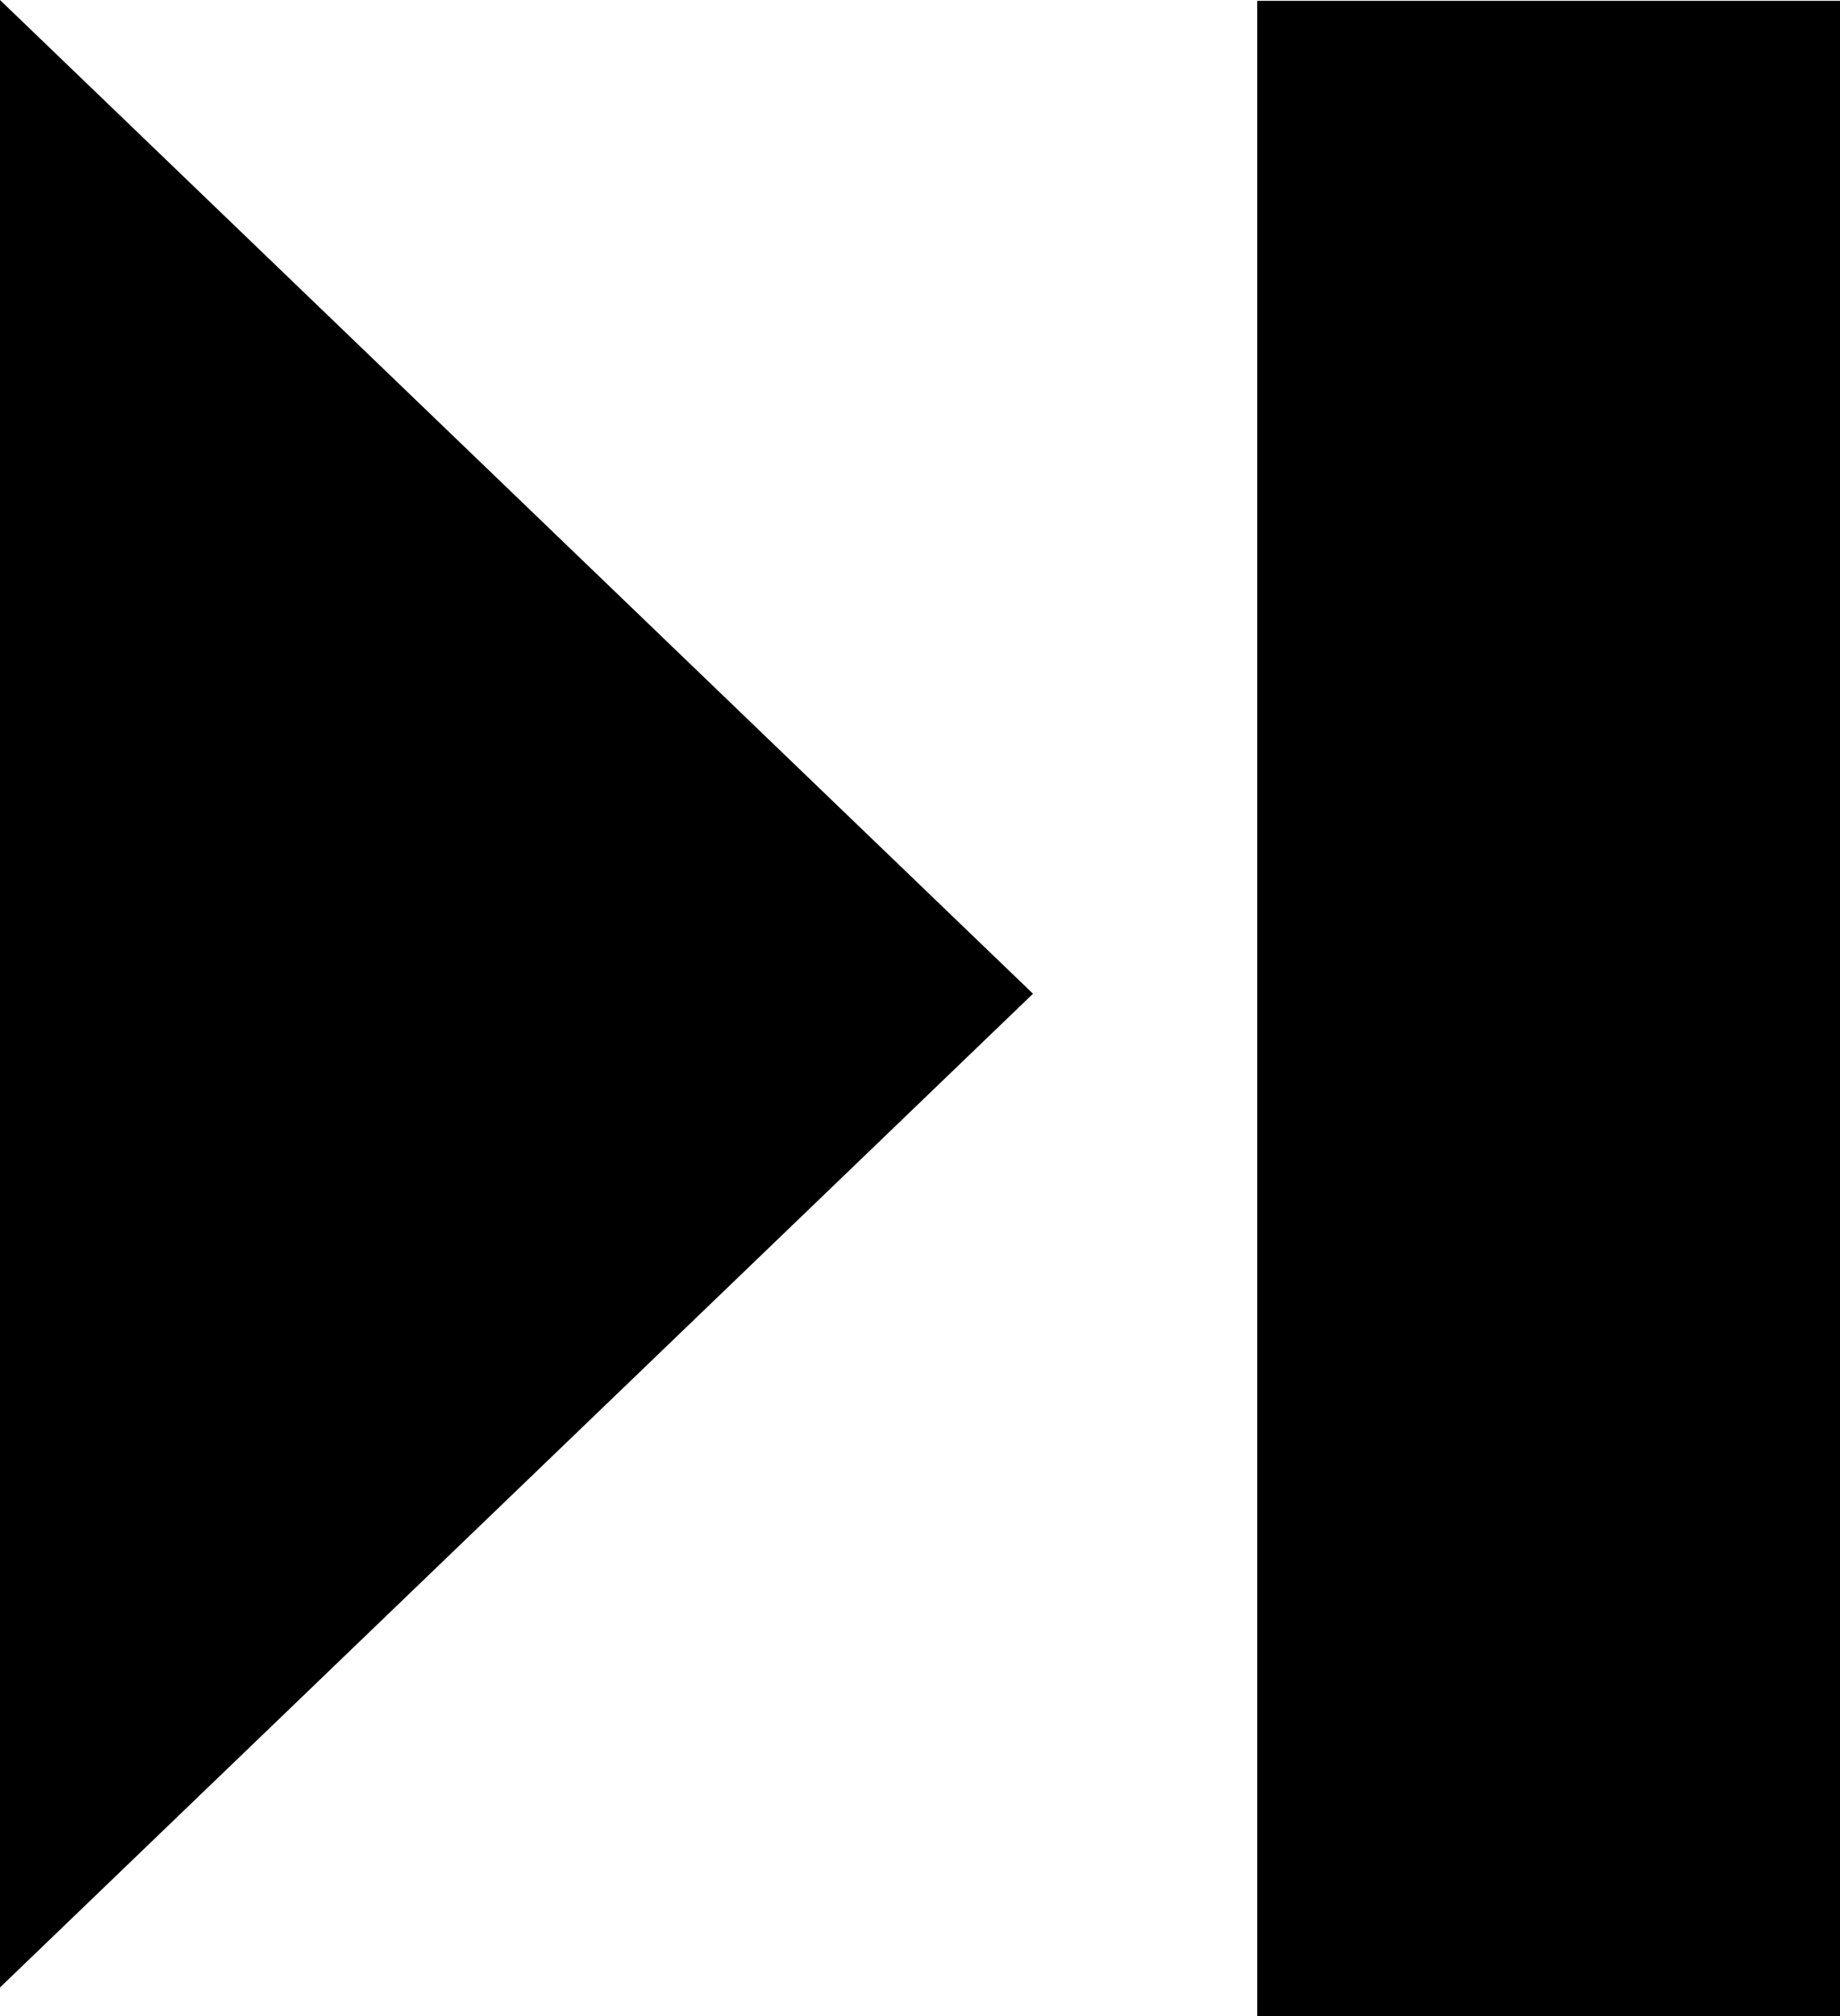<?xml version="1.0" encoding="utf-8"?><svg version="1.1" id="Layer_1" xmlns="http://www.w3.org/2000/svg" xmlns:xlink="http://www.w3.org/1999/xlink" x="0px" y="0px" viewBox="0 0 112.18 122.88" style="enable-background:new 0 0 112.18 122.88" xml:space="preserve"><style type="text/css">.st0{fill-rule:evenodd;clip-rule:evenodd;}</style><g><path class="st0" d="M62.98,60.56L0,121.12V0L62.98,60.56L62.98,60.56z M112.18,122.88H76.65V0.05h35.53V122.88L112.18,122.88z"/></g></svg>